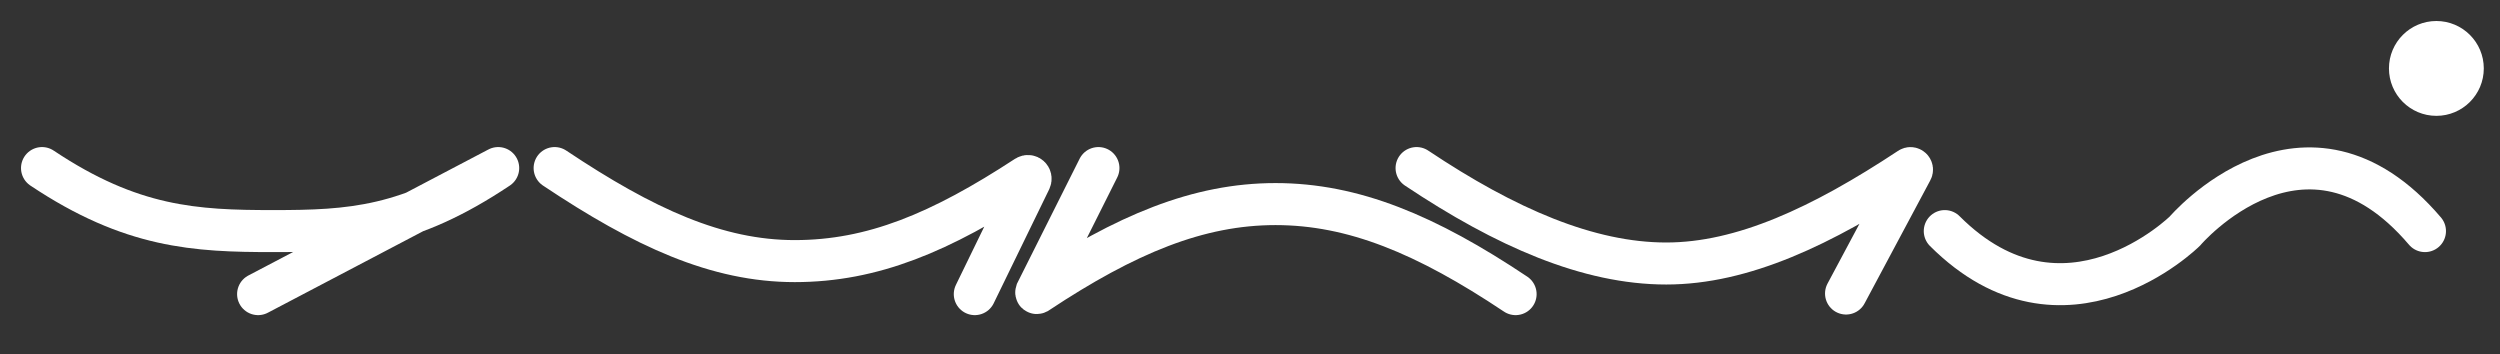 <?xml version="1.0" encoding="UTF-8"?>
<svg id="Ebene_1" xmlns="http://www.w3.org/2000/svg" version="1.1" viewBox="0 0 833 118">
  <rect x="0" y="0" width="833" height="118" fill="#333333" stroke="none"/>
  <!-- Generator: Adobe Illustrator 29.1.0, SVG Export Plug-In . SVG Version: 2.1.0 Build 142)  -->
  <defs>
    <style>
      .st0 {
        fill: #fff;
      }

      .st1 {
        fill: none;
        stroke: #fff;
        stroke-linecap: round;
        stroke-miterlimit: 10;
        stroke-width: 14px;
      }
    </style>
  </defs>
  <path class="st1" d="M184.8,56c29.8,19.9,54.1,31,80,31s48.6-9.5,77.2-28.2c.8-.5,1.7.3,1.3,1.2l-18.5,38"/>
  <path class="st1" d="M505,98c-29.8-19.9-54.1-30-80-30-25.7,0-49.8,10-79.4,29.6-.2.1-.4,0-.3-.3l20.7-41.3"/>
  <path class="st1" d="M472,56c29.8,19.9,57.3,31.8,83.2,31.8,25.4,0,51.9-12.4,81.1-31.7.4-.3,1,.2.7.7l-21.9,41"/>
  <circle class="st0" cx="811.8" cy="22.8" r="15.8"/>
  <path class="st1" d="M808,77c-40-47-80,0-80,0,0,0-40.2,39.8-80,0"/>
  <path class="st1" d="M166,56c-29.8,19.9-49.1,21-75,21-25.9,0-47.2-1.1-77-21M166,56l-80,42"/>
</svg>
